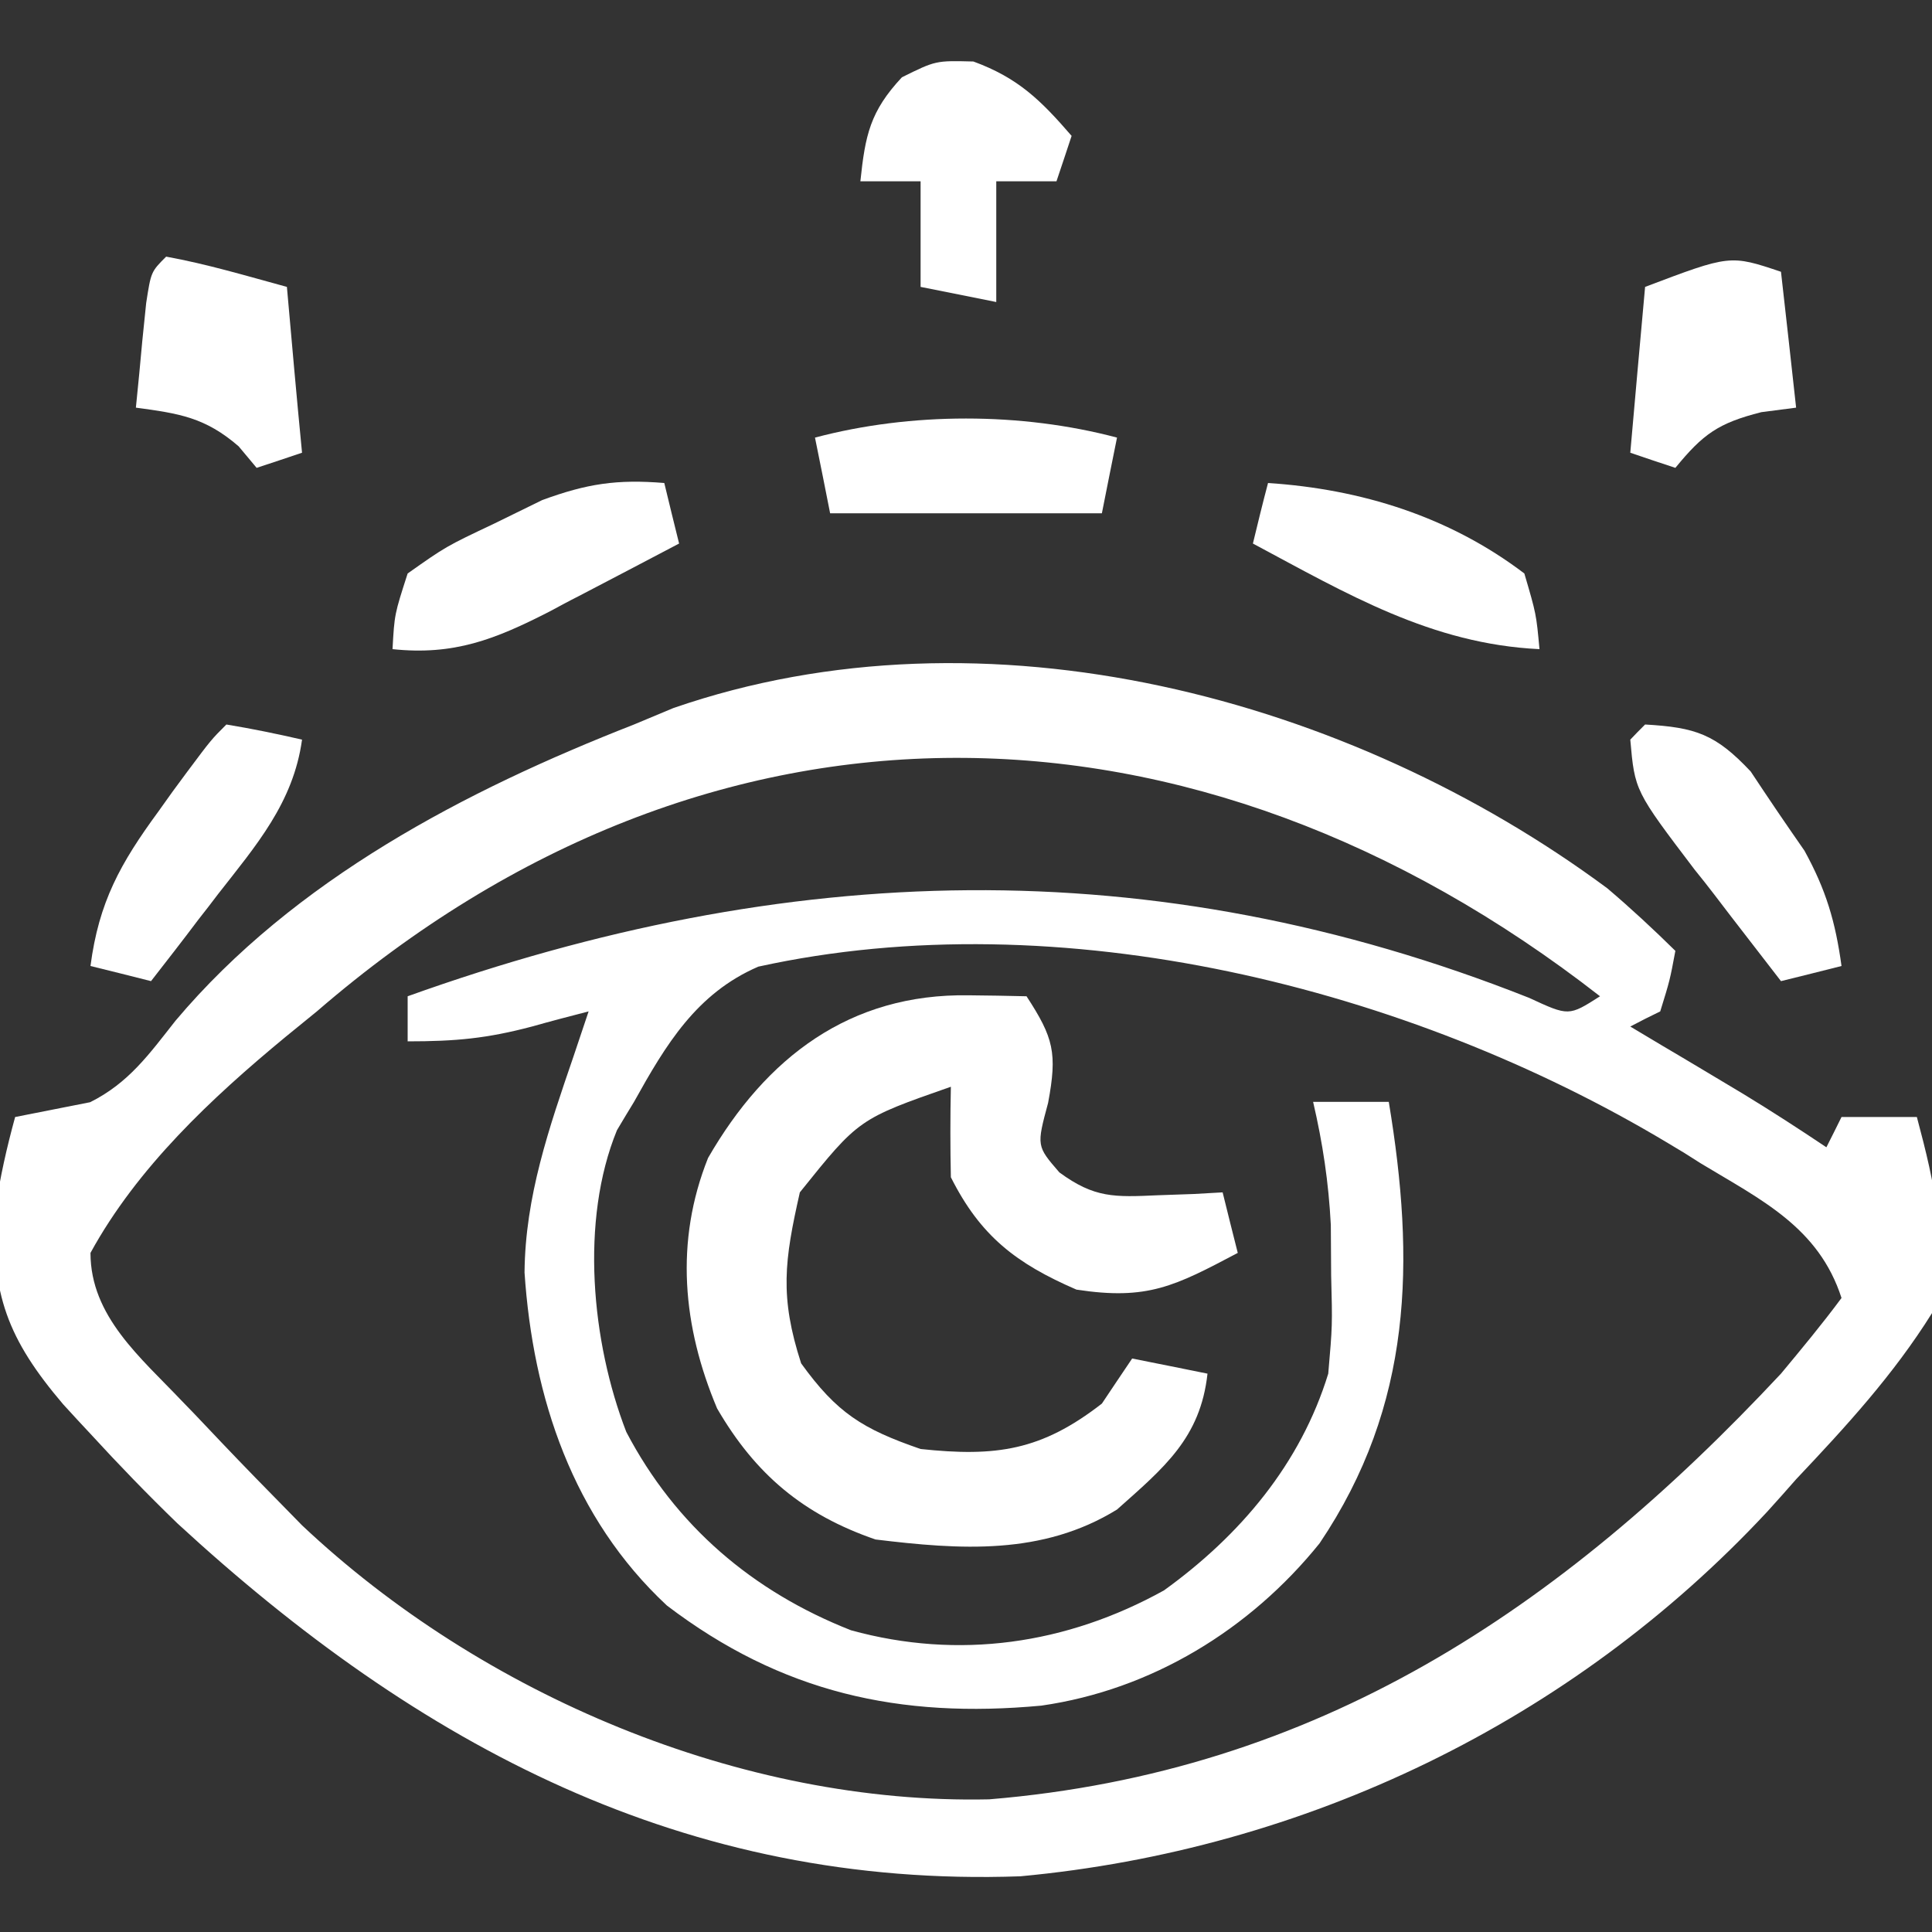 <?xml version="1.0"?>
<svg xmlns="http://www.w3.org/2000/svg" xmlns:svg="http://www.w3.org/2000/svg" width="60" height="60" version="1.1">
 <rect width="100%" height="100%" fill="#333333" stroke="none"/>
 <g class="layer">
  <title>Layer 1</title>
  <g id="surface1">
   <path d="m49.92,27.59c0.73,0.62 1.43,1.27 2.11,1.94c-0.17,0.91 -0.17,0.91 -0.47,1.88c-0.31,0.15 -0.61,0.3 -0.93,0.47c0.32,0.19 0.64,0.38 0.97,0.58c0.42,0.25 0.85,0.5 1.28,0.76c0.42,0.25 0.84,0.5 1.27,0.76c0.87,0.53 1.72,1.08 2.57,1.65c0.16,-0.31 0.31,-0.62 0.47,-0.94c0.77,0 1.54,0 2.34,0c0.56,2.1 0.98,3.93 0.47,6.09c-1.2,1.92 -2.67,3.52 -4.22,5.16c-0.44,0.5 -0.44,0.5 -0.9,1.01c-6.07,6.52 -14.36,10.5 -23.19,11.32c-10.42,0.37 -18.69,-4.06 -26.18,-10.96c-0.93,-0.9 -1.82,-1.82 -2.7,-2.78c-0.28,-0.3 -0.56,-0.6 -0.85,-0.92c-1.71,-2.01 -2.26,-3.43 -2.1,-6.07c0.14,-0.98 0.35,-1.9 0.61,-2.85c1.17,-0.23 1.17,-0.23 2.33,-0.46c1.2,-0.6 1.83,-1.49 2.65,-2.53c3.69,-4.38 9,-7.15 14.24,-9.2c0.6,-0.25 0.6,-0.25 1.22,-0.51c9.71,-3.36 21.01,-0.33 29.01,5.6zm-40.08,3.82c-0.32,0.26 -0.64,0.52 -0.97,0.79c-2.3,1.9 -4.61,4.06 -6.06,6.71c0,1.97 1.56,3.25 2.84,4.6c0.36,0.37 0.36,0.37 0.72,0.75c0.68,0.72 1.37,1.44 2.07,2.15c0.31,0.32 0.62,0.63 0.94,0.96c5.58,5.26 13.64,8.68 21.34,8.51c10.17,-0.84 17.73,-5.88 24.59,-13.22c0.64,-0.77 1.28,-1.54 1.88,-2.35c-0.71,-2.2 -2.5,-3.05 -4.37,-4.18c-0.5,-0.32 -0.5,-0.32 -1.02,-0.63c-8.07,-4.84 -18.87,-7.54 -28.25,-5.48c-1.92,0.83 -2.87,2.42 -3.86,4.2c-0.18,0.29 -0.35,0.58 -0.53,0.88c-1.15,2.81 -0.79,6.58 0.29,9.37c1.53,2.92 3.93,4.96 6.98,6.16c3.34,0.92 6.69,0.44 9.72,-1.24c2.37,-1.71 4.24,-3.93 5.1,-6.73c0.13,-1.5 0.13,-1.5 0.09,-3.05c0,-0.52 -0.01,-1.04 -0.01,-1.57c-0.07,-1.33 -0.25,-2.53 -0.55,-3.82c0.77,0 1.55,0 2.35,0c0.82,4.94 0.75,9.41 -2.15,13.71c-2.16,2.68 -5.22,4.55 -8.64,5.04c-4.4,0.41 -8.07,-0.4 -11.63,-3.11c-2.92,-2.72 -4.16,-6.45 -4.42,-10.34c0.02,-2.36 0.76,-4.49 1.52,-6.71c0.23,-0.69 0.23,-0.69 0.47,-1.4c-0.58,0.15 -1.16,0.3 -1.76,0.47c-1.4,0.37 -2.36,0.46 -3.86,0.46c0,-0.46 0,-0.93 0,-1.4c11.74,-4.21 23.12,-4.59 34.83,0.05c1.23,0.57 1.23,0.57 2.2,-0.05c-12.56,-9.79 -27.61,-10.11 -39.85,0.47zm0,0" fill="#ffffff" fill-rule="nonzero" id="svg_1"/>
   <path d="m30.09,30.91c0.88,0.01 0.88,0.01 1.79,0.03c0.84,1.29 0.96,1.76 0.67,3.31c-0.36,1.34 -0.36,1.34 0.35,2.16c1.09,0.8 1.71,0.77 3.05,0.71c0.57,-0.02 0.57,-0.02 1.14,-0.04c0.29,-0.02 0.58,-0.03 0.88,-0.05c0.23,0.93 0.23,0.93 0.47,1.88c-1.95,1.03 -2.8,1.48 -5.01,1.14c-1.87,-0.81 -2.98,-1.66 -3.9,-3.49c-0.02,-0.93 -0.02,-1.87 0,-2.81c-2.86,1 -2.86,1 -4.69,3.28c-0.48,2.12 -0.63,3.24 0.04,5.31c1.11,1.54 1.91,2.04 3.71,2.66c2.35,0.25 3.75,0.05 5.63,-1.41c0.31,-0.46 0.62,-0.93 0.94,-1.4c0.77,0.15 1.54,0.31 2.34,0.47c-0.22,2 -1.35,2.92 -2.81,4.22c-2.32,1.43 -4.87,1.25 -7.5,0.93c-2.24,-0.77 -3.73,-2.02 -4.92,-4.07c-1.07,-2.54 -1.32,-5.18 -0.28,-7.78c1.8,-3.12 4.4,-5.11 8.1,-5.05zm0,0" fill="#ffffff" fill-rule="nonzero" id="svg_2"/>
   <path d="m30.23,1.91c1.39,0.51 2.09,1.2 3.05,2.31c-0.15,0.46 -0.31,0.93 -0.47,1.41c-0.61,0 -1.24,0 -1.87,0c0,1.23 0,2.47 0,3.75c-0.78,-0.16 -1.55,-0.31 -2.35,-0.47c0,-1.09 0,-2.17 0,-3.28c-0.61,0 -1.23,0 -1.87,0c0.15,-1.43 0.3,-2.17 1.29,-3.23c1.05,-0.52 1.05,-0.52 2.22,-0.49zm0,0" fill="#ffffff" fill-rule="nonzero" id="svg_3"/>
   <path d="m34.69,13.59c-0.16,0.78 -0.31,1.55 -0.47,2.35c-2.79,0 -5.57,0 -8.44,0c-0.15,-0.78 -0.31,-1.55 -0.47,-2.35c2.98,-0.79 6.4,-0.79 9.38,0zm0,0" fill="#ffffff" fill-rule="nonzero" id="svg_4"/>
   <path d="m39.38,15c2.89,0.19 5.63,1.04 7.96,2.81c0.37,1.26 0.37,1.26 0.47,2.35c-3.36,-0.16 -5.98,-1.72 -8.9,-3.28c0.15,-0.62 0.3,-1.24 0.47,-1.88zm0,0" fill="#ffffff" fill-rule="nonzero" id="svg_5"/>
   <path d="m20.63,15c0.15,0.62 0.3,1.24 0.46,1.88c-1.04,0.55 -2.08,1.09 -3.13,1.64c-0.3,0.15 -0.59,0.31 -0.89,0.47c-1.7,0.87 -2.97,1.37 -4.88,1.17c0.06,-1.08 0.06,-1.08 0.47,-2.35c1.19,-0.84 1.19,-0.84 2.69,-1.55c0.49,-0.24 0.98,-0.48 1.49,-0.73c1.39,-0.51 2.32,-0.65 3.79,-0.53zm0,0" fill="#ffffff" fill-rule="nonzero" id="svg_6"/>
   <path d="m51.09,22.5c1.57,0.09 2.19,0.3 3.28,1.46c0.27,0.41 0.54,0.81 0.83,1.24c0.27,0.4 0.55,0.8 0.84,1.22c0.67,1.22 0.96,2.2 1.15,3.58c-0.62,0.16 -1.24,0.31 -1.88,0.47c-0.69,-0.9 -1.39,-1.79 -2.08,-2.7c-0.19,-0.25 -0.39,-0.5 -0.6,-0.76c-1.86,-2.45 -1.86,-2.45 -2,-4.04c0.15,-0.16 0.3,-0.31 0.46,-0.47zm0,0" fill="#ffffff" fill-rule="nonzero" id="svg_7"/>
   <path d="m7.03,22.5c0.79,0.13 1.57,0.29 2.35,0.47c-0.27,1.96 -1.43,3.29 -2.61,4.8c-0.2,0.27 -0.4,0.52 -0.61,0.79c-0.48,0.64 -0.98,1.28 -1.47,1.91c-0.62,-0.16 -1.24,-0.31 -1.88,-0.47c0.26,-1.99 0.93,-3.19 2.11,-4.8c0.44,-0.62 0.44,-0.62 0.9,-1.24c0.74,-0.99 0.74,-0.99 1.21,-1.46zm0,0" fill="#ffffff" fill-rule="nonzero" id="svg_8"/>
   <path d="m55.31,8.44c0.16,1.39 0.31,2.78 0.47,4.22c-0.53,0.07 -0.53,0.07 -1.08,0.14c-1.34,0.34 -1.81,0.68 -2.67,1.73c-0.46,-0.15 -0.93,-0.31 -1.4,-0.47c0.15,-1.7 0.3,-3.4 0.46,-5.15c2.64,-1 2.64,-1 4.22,-0.47zm0,0" fill="#ffffff" fill-rule="nonzero" id="svg_9"/>
   <path d="m5.16,7.97c1.27,0.23 2.5,0.6 3.75,0.94c0.15,1.7 0.3,3.4 0.47,5.15c-0.47,0.16 -0.93,0.31 -1.41,0.47c-0.18,-0.22 -0.37,-0.44 -0.56,-0.67c-1.04,-0.9 -1.85,-1.02 -3.19,-1.2c0.07,-0.7 0.14,-1.39 0.2,-2.08c0.04,-0.39 0.08,-0.78 0.12,-1.17c0.15,-0.97 0.15,-0.97 0.62,-1.44zm0,0" fill="#ffffff" fill-rule="nonzero" id="svg_10"/>
  </g>
 </g>
</svg>

